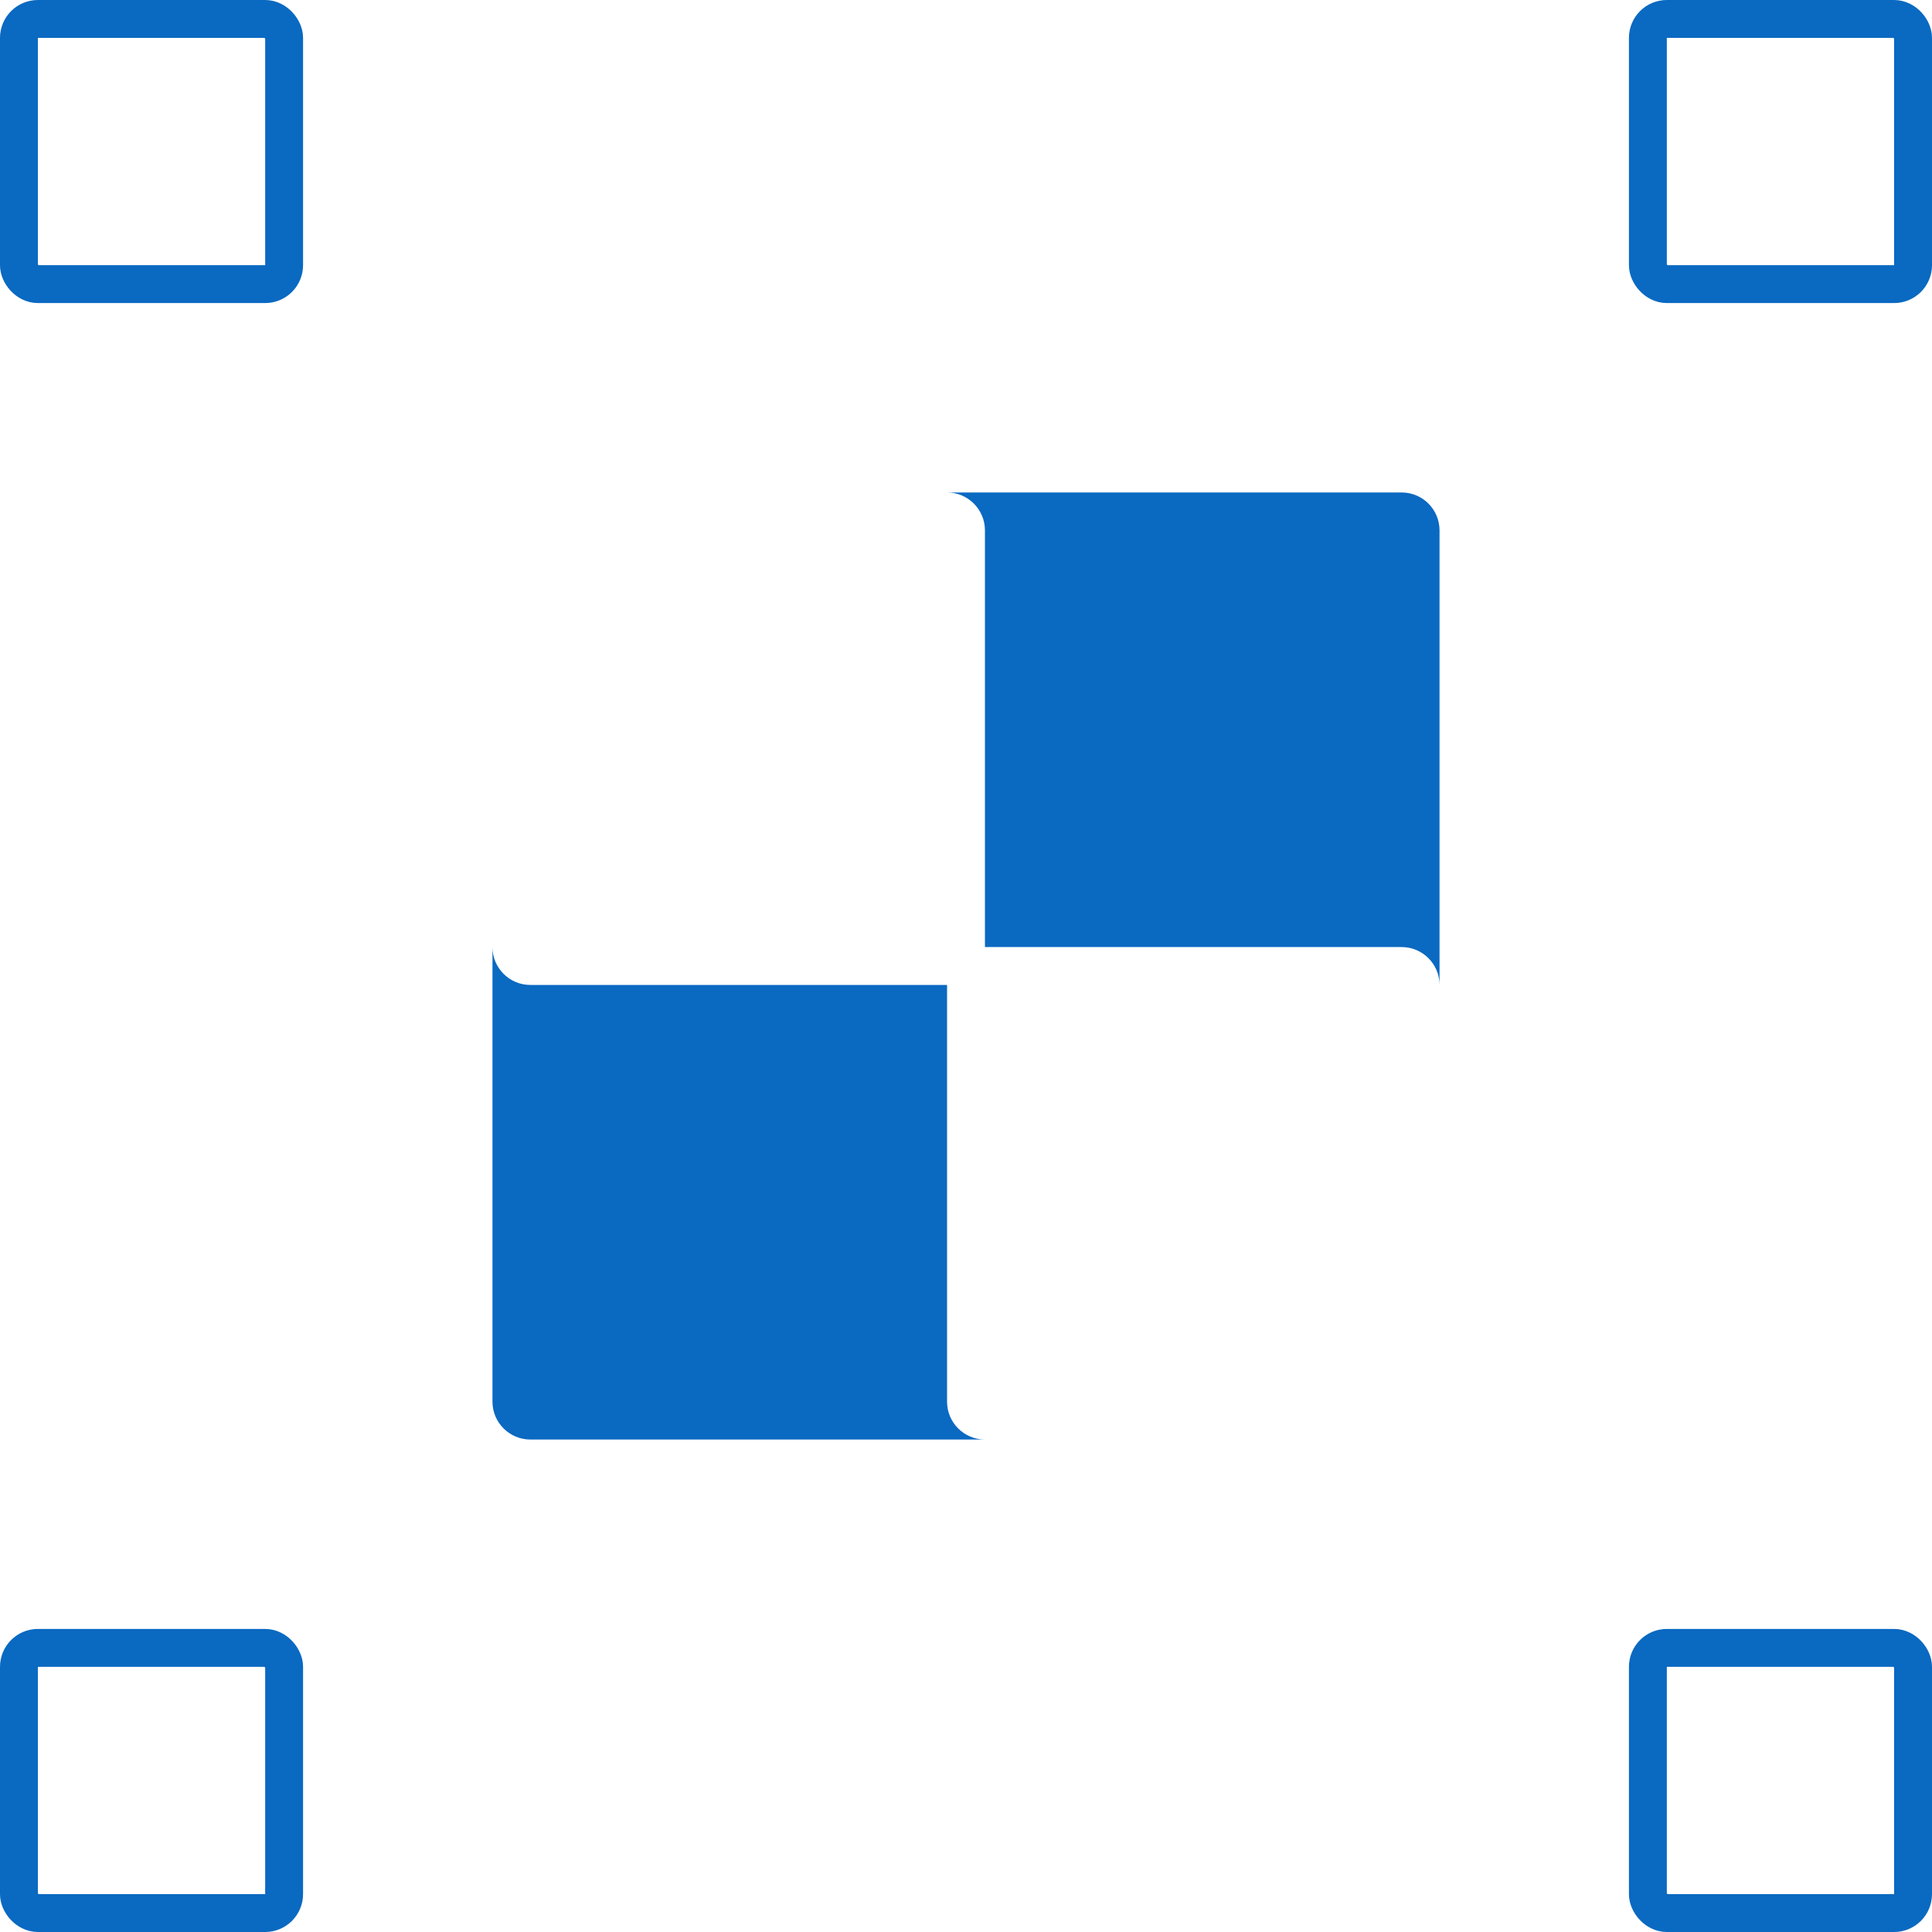 <?xml version="1.0" encoding="UTF-8"?> <svg xmlns="http://www.w3.org/2000/svg" width="51" height="51" viewBox="0 0 51 51" fill="none"><rect x="0.5" y="0.5" width="7" height="7" rx="0.5" stroke="#0A69C1"></rect><rect x="0.5" y="43.5" width="7" height="7" rx="0.5" stroke="#0A69C1"></rect><rect x="43.5" y="43.5" width="7" height="7" rx="0.5" stroke="#0A69C1"></rect><rect x="43.5" y="0.5" width="7" height="7" rx="0.5" stroke="#0A69C1"></rect><path fill-rule="evenodd" clip-rule="evenodd" d="M13 37V25C13 25.552 13.448 26 14 26H25V37C25 37.552 25.448 38 26 38H14C13.448 38 13 37.552 13 37ZM38 26V14C38 13.448 37.552 13 37 13H25C25.552 13 26 13.448 26 14V25H37C37.552 25 38 25.448 38 26Z" fill="#0A69C1"></path></svg> 